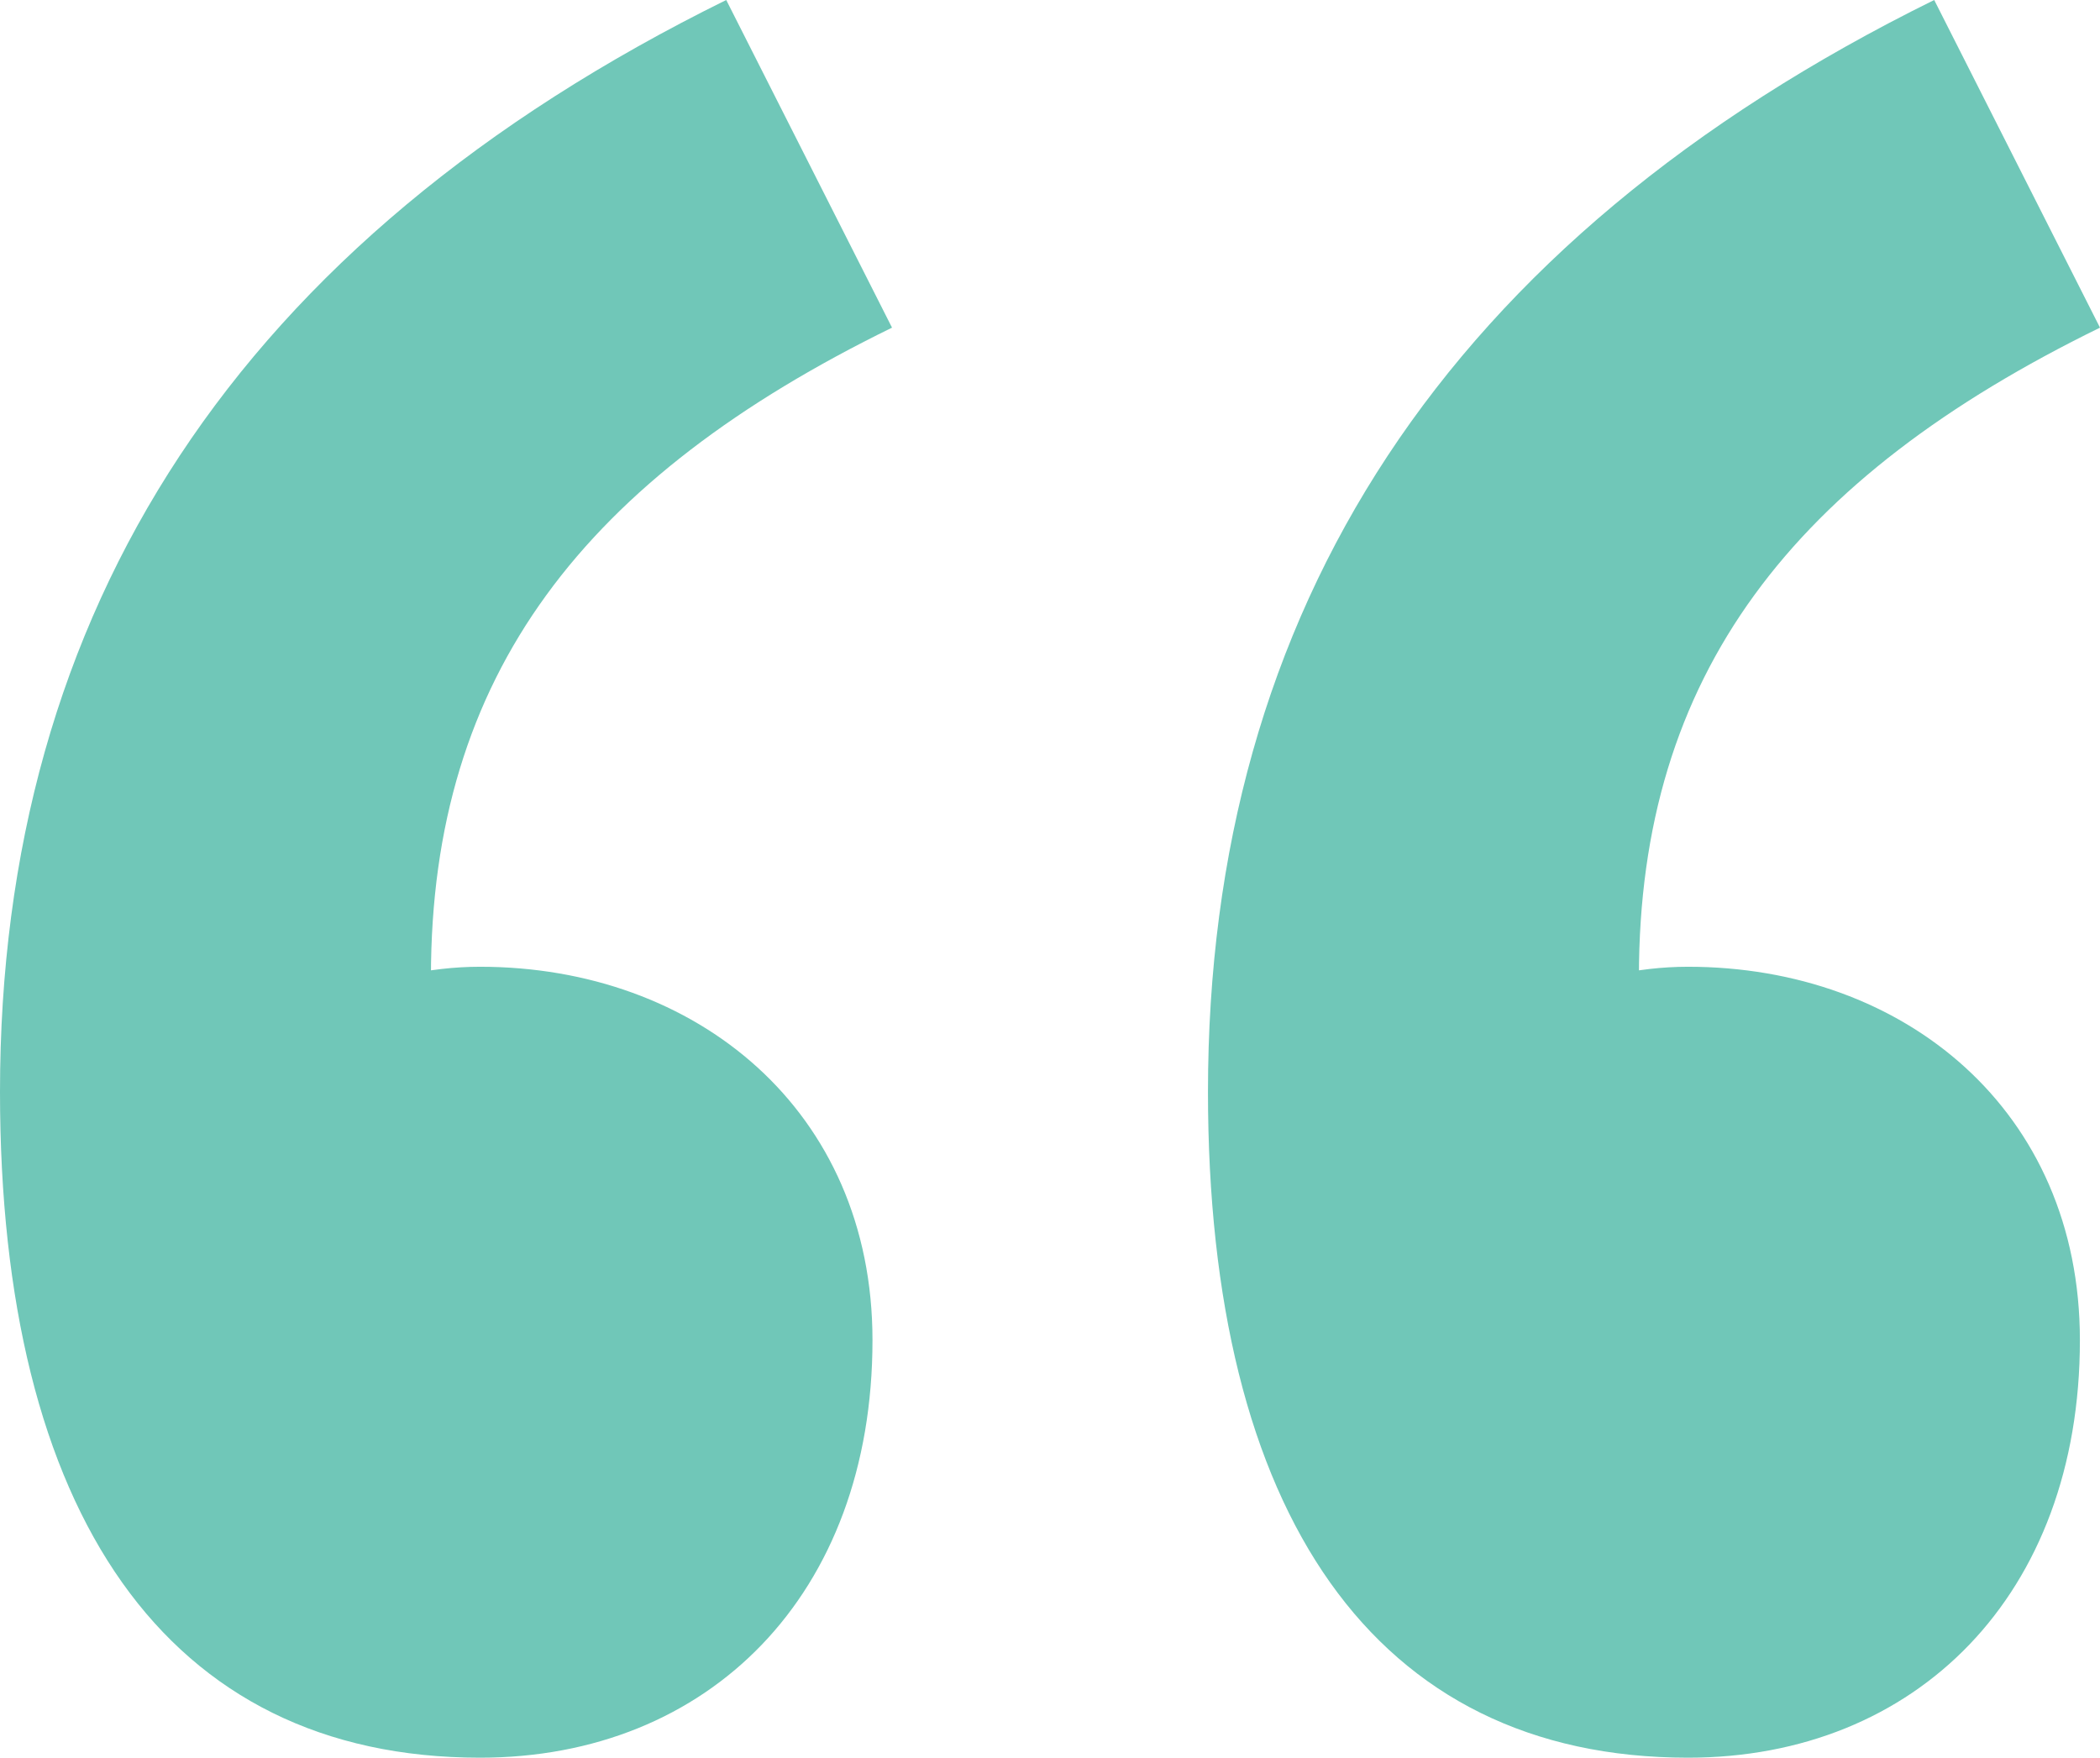<?xml version="1.0" encoding="UTF-8"?>
<svg id="Layer_1" data-name="Layer 1" xmlns="http://www.w3.org/2000/svg" viewBox="0 0 37.62 31.49">
  <defs>
    <style>
      .cls-1 {
        fill: #70c7b8;
      }
    </style>
  </defs>
  <path class="cls-1" d="M0,19.56C0,10.93,4.25,4.32,13.01,0l2.97,5.87c-5.5,2.69-8.26,6.21-8.26,11.63l.36,7.89-4.42-6.11c1.37-1.09,3.09-1.96,4.94-1.96,3.87,0,7.03,2.57,7.03,6.69,0,4.57-2.94,7.48-7.03,7.48C2.97,31.49,0,27.1,0,19.56ZM21.64,19.56c0-8.63,4.25-15.24,13.01-19.56l2.97,5.87c-5.5,2.69-8.26,6.21-8.26,11.63l.36,7.89-4.42-6.11c1.37-1.09,3.09-1.96,4.94-1.96,3.87,0,7.02,2.57,7.02,6.69,0,4.57-2.94,7.48-7.02,7.48-5.63,0-8.6-4.39-8.6-11.93Z"/>
</svg>